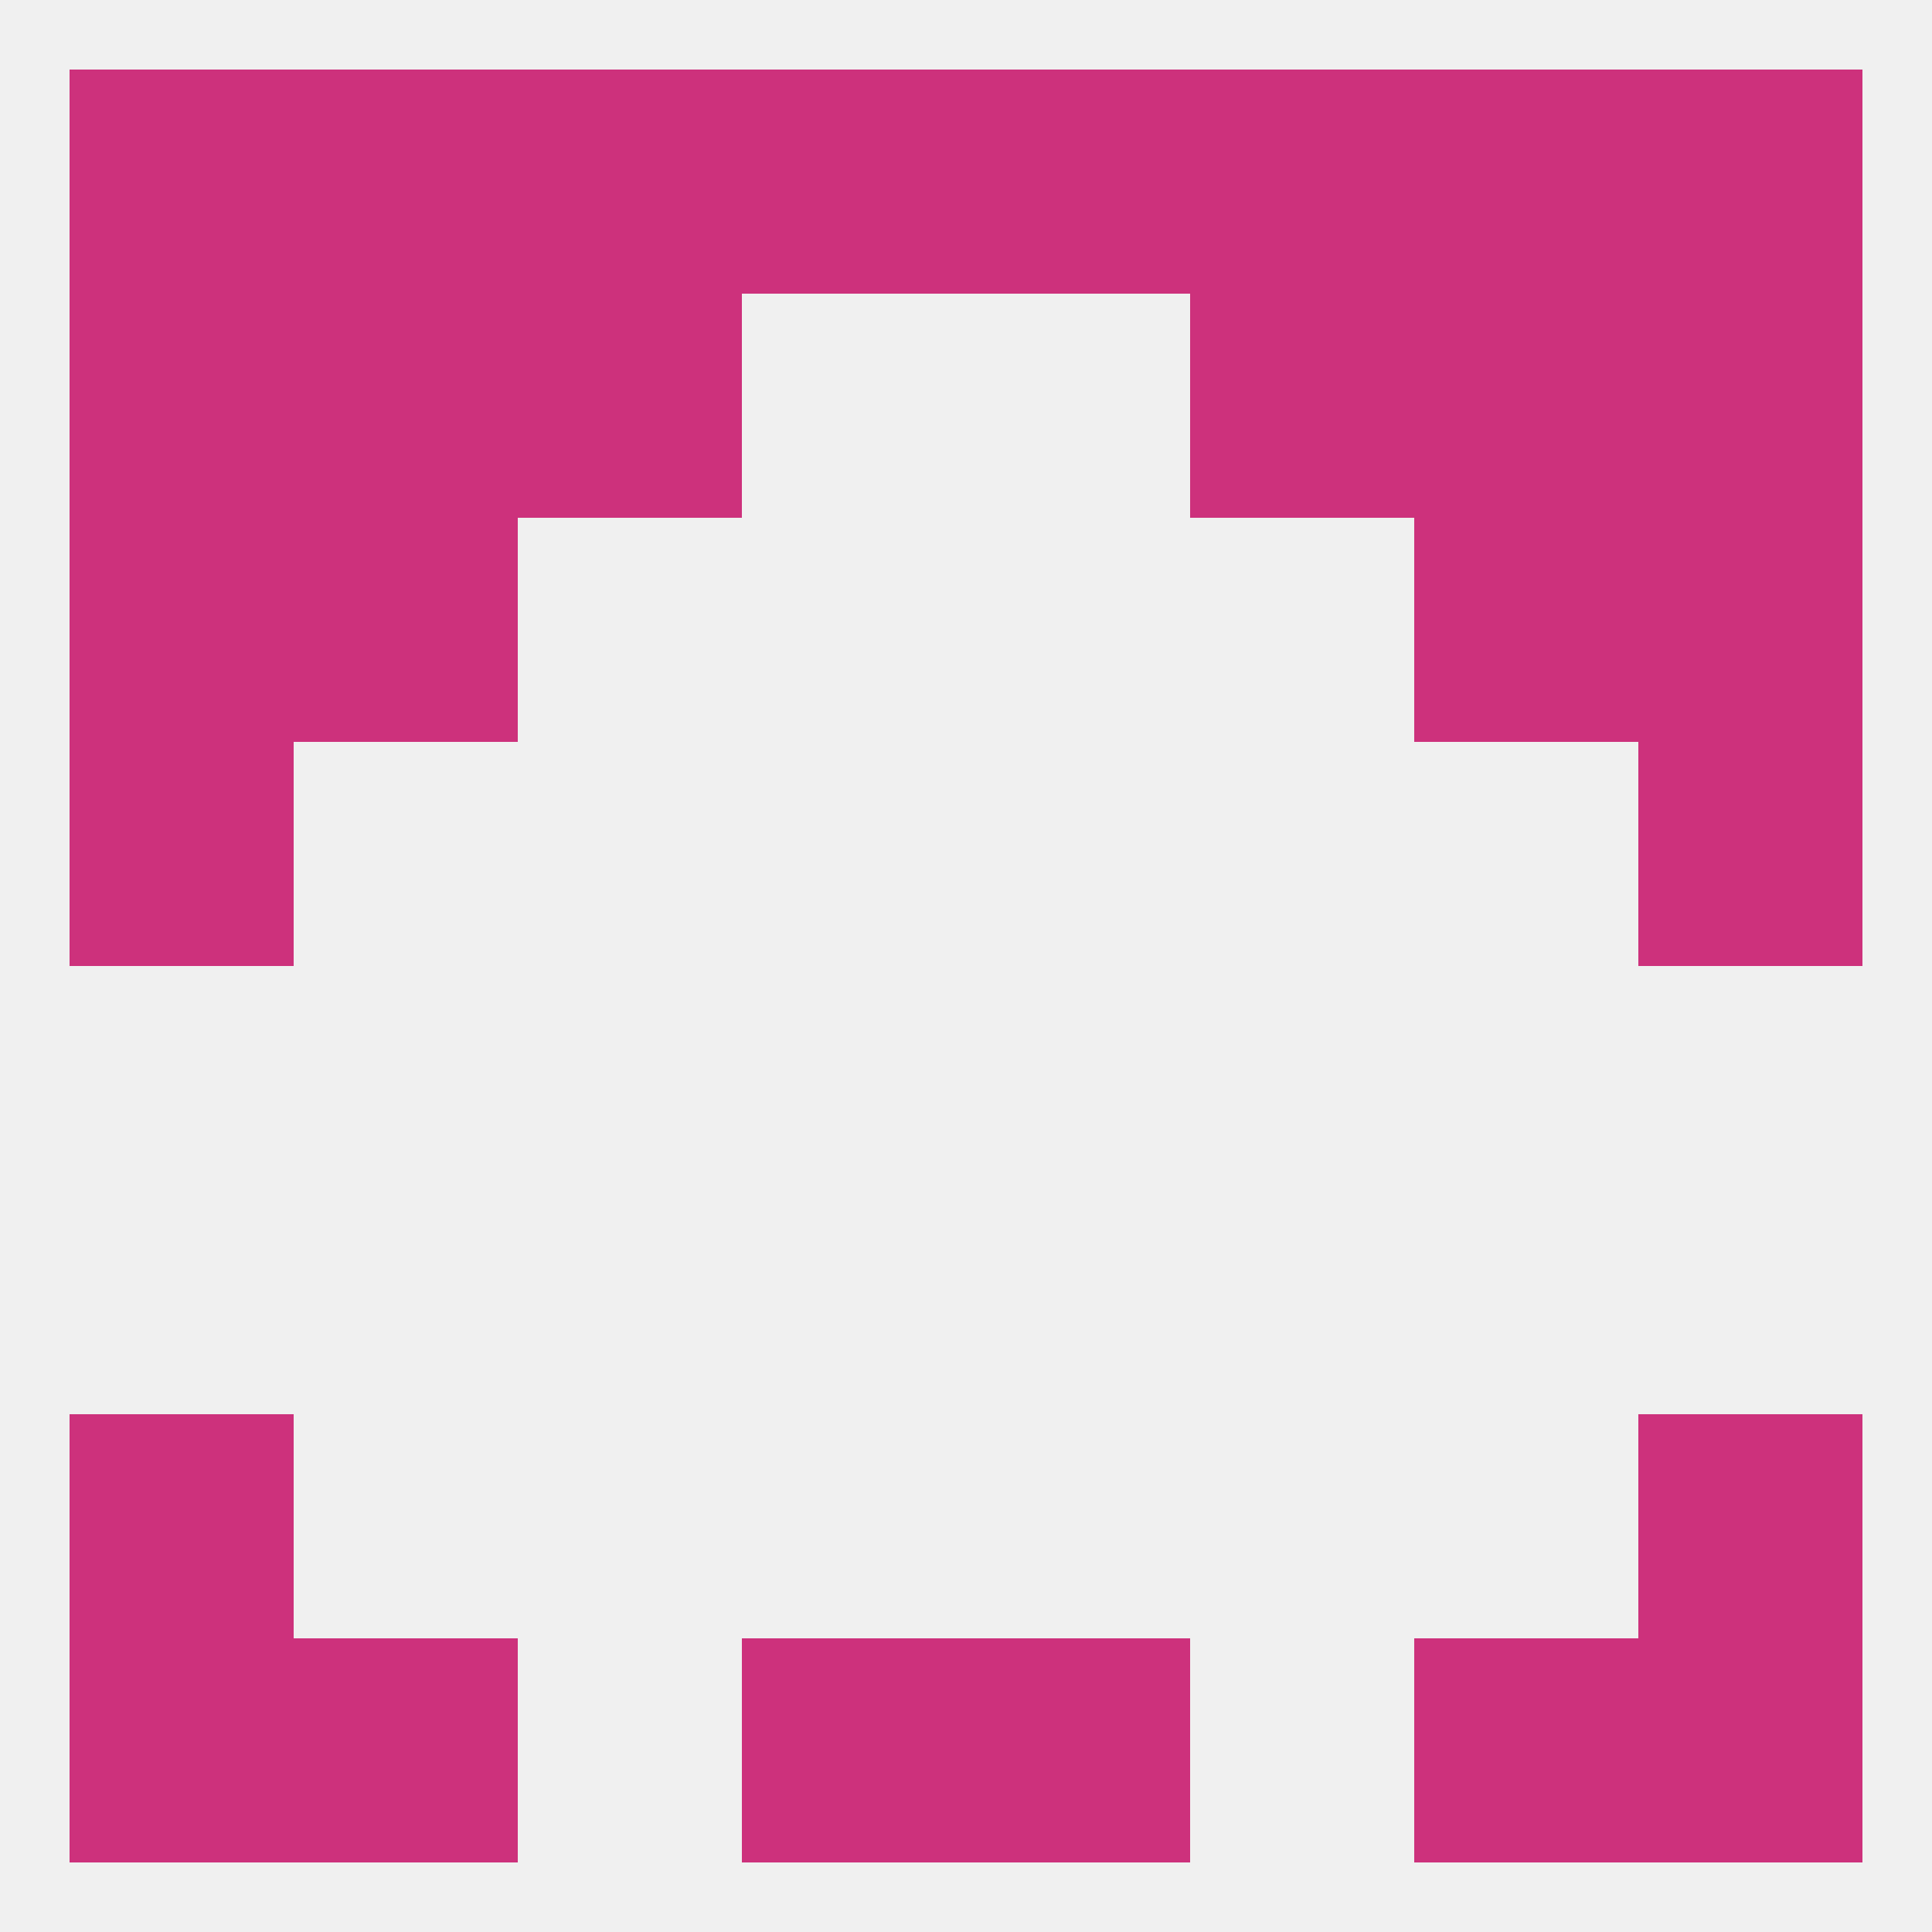 
<!--   <?xml version="1.0"?> -->
<svg version="1.1" baseprofile="full" xmlns="http://www.w3.org/2000/svg" xmlns:xlink="http://www.w3.org/1999/xlink" xmlns:ev="http://www.w3.org/2001/xml-events" width="250" height="250" viewBox="0 0 250 250" >
	<rect width="100%" height="100%" fill="rgba(240,240,240,255)"/>

	<rect x="212" y="9" width="29" height="29" fill="rgba(205,49,124,255)"/>
	<rect x="67" y="9" width="29" height="29" fill="rgba(205,49,124,255)"/>
	<rect x="154" y="9" width="29" height="29" fill="rgba(205,49,124,255)"/>
	<rect x="125" y="9" width="29" height="29" fill="rgba(205,49,124,255)"/>
	<rect x="38" y="9" width="29" height="29" fill="rgba(205,49,124,255)"/>
	<rect x="183" y="9" width="29" height="29" fill="rgba(205,49,124,255)"/>
	<rect x="96" y="9" width="29" height="29" fill="rgba(205,49,124,255)"/>
	<rect x="9" y="9" width="29" height="29" fill="rgba(205,49,124,255)"/>
	<rect x="9" y="212" width="29" height="29" fill="rgba(205,49,124,255)"/>
	<rect x="212" y="212" width="29" height="29" fill="rgba(205,49,124,255)"/>
	<rect x="96" y="212" width="29" height="29" fill="rgba(205,49,124,255)"/>
	<rect x="125" y="212" width="29" height="29" fill="rgba(205,49,124,255)"/>
	<rect x="38" y="212" width="29" height="29" fill="rgba(205,49,124,255)"/>
	<rect x="183" y="212" width="29" height="29" fill="rgba(205,49,124,255)"/>
	<rect x="212" y="183" width="29" height="29" fill="rgba(205,49,124,255)"/>
	<rect x="9" y="183" width="29" height="29" fill="rgba(205,49,124,255)"/>
	<rect x="9" y="96" width="29" height="29" fill="rgba(205,49,124,255)"/>
	<rect x="212" y="96" width="29" height="29" fill="rgba(205,49,124,255)"/>
	<rect x="212" y="67" width="29" height="29" fill="rgba(205,49,124,255)"/>
	<rect x="38" y="67" width="29" height="29" fill="rgba(205,49,124,255)"/>
	<rect x="183" y="67" width="29" height="29" fill="rgba(205,49,124,255)"/>
	<rect x="9" y="67" width="29" height="29" fill="rgba(205,49,124,255)"/>
	<rect x="38" y="38" width="29" height="29" fill="rgba(205,49,124,255)"/>
	<rect x="183" y="38" width="29" height="29" fill="rgba(205,49,124,255)"/>
	<rect x="67" y="38" width="29" height="29" fill="rgba(205,49,124,255)"/>
	<rect x="154" y="38" width="29" height="29" fill="rgba(205,49,124,255)"/>
	<rect x="9" y="38" width="29" height="29" fill="rgba(205,49,124,255)"/>
	<rect x="212" y="38" width="29" height="29" fill="rgba(205,49,124,255)"/>
</svg>
